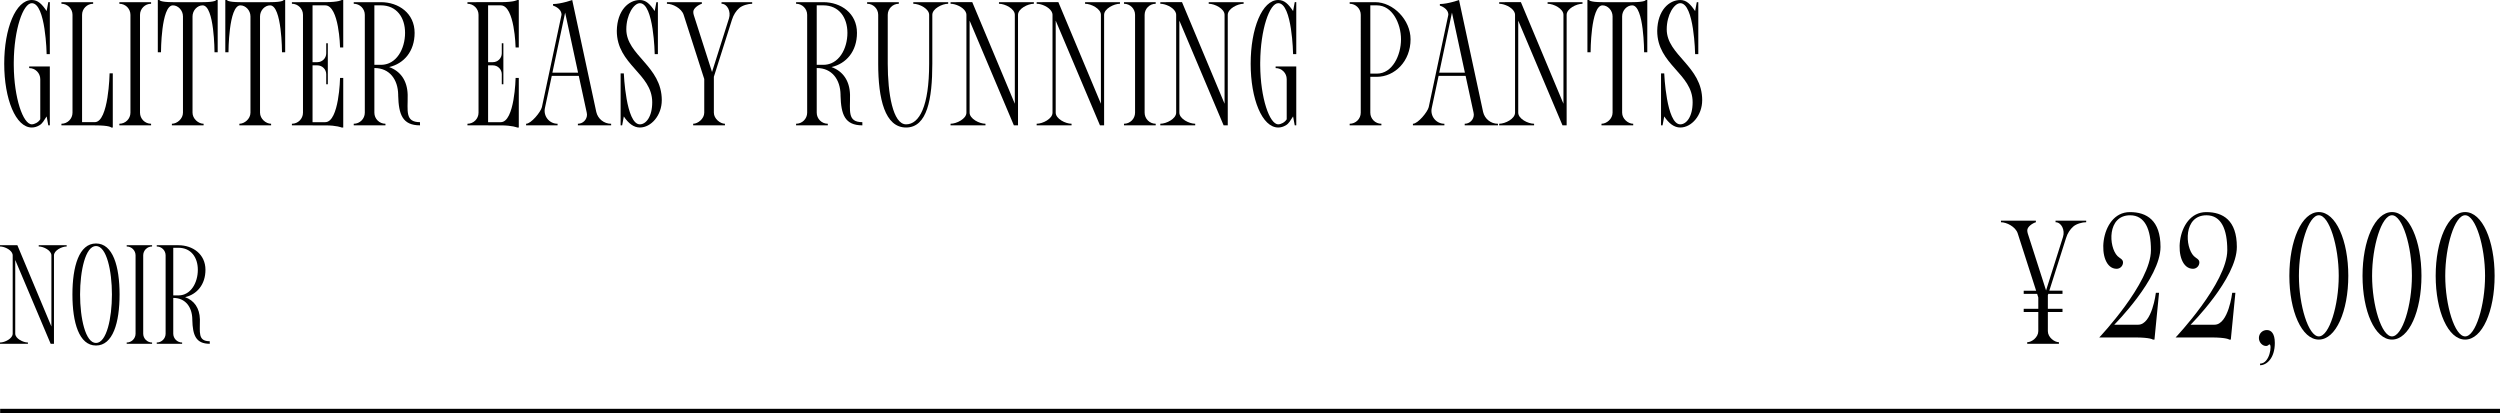 <?xml version="1.0" encoding="UTF-8"?>
<svg id="_レイヤー_2" data-name="レイヤー 2" xmlns="http://www.w3.org/2000/svg" viewBox="0 0 250.014 41.309">
  <defs>
    <style>
      .cls-1 {
        fill: #000;
        stroke-width: 0px;
      }

      .cls-2 {
        fill: none;
        stroke: #000;
        stroke-miterlimit: 10;
        stroke-width: .425px;
      }
    </style>
  </defs>
  <g id="text">
    <g>
      <g>
        <path class="cls-1" d="M1.377,6.217v.318c.025,3.274.93,5.898,1.803,5.898.268,0,.656-.191.847-.503v-4.013c0-.612-.497-1.108-1.108-1.108v-.159h2.064v5.886h-.153l-.166-.893c-.268.401-.408.707-.733.893-.242.14-.49.216-.751.216-1.611,0-2.758-2.853-2.758-6.376S1.568,0,3.18,0c.611,0,1.019.407,1.484,1.108l.166-.892h.153v5.197h-.318S4.575.318,3.18.318c-.873,0-1.777,2.624-1.803,5.898Z"/>
        <path class="cls-1" d="M11.279,7.338v5.414h-.153s-.119-.215-1.65-.215l-3.333-.001v-.16c.611,0,1.108-.496,1.108-1.107V1.484c0-.611-.497-1.108-1.108-1.108v-.159h3.172v.159c-.611,0-1.108.497-1.108,1.108v10.732h1.269c1.395,0,1.484-4.879,1.484-4.879h.318Z"/>
        <path class="cls-1" d="M14.001,1.484v9.784c0,.611.497,1.107,1.108,1.107v.16h-3.172v-.16c.611,0,1.108-.496,1.108-1.107V1.484c0-.611-.497-1.108-1.108-1.108v-.159h3.172v.159c-.611,0-1.108.497-1.108,1.108Z"/>
        <path class="cls-1" d="M21.77,0v5.227h-.318s-.004-4.691-1.191-4.691c-.52,0-1.007.497-1.007,1.108v9.625c0,.611.588,1.107,1.108,1.107v.16h-3.172v-.16c.52,0,1.108-.496,1.108-1.107V1.644c0-.611-.486-1.108-1.007-1.108-1.187,0-1.191,4.691-1.191,4.691h-.318V0h.166s0,.217,1.344.217h2.97c1.344,0,1.356-.217,1.356-.217h.153Z"/>
        <path class="cls-1" d="M28.52,0v5.227h-.318s-.004-4.691-1.191-4.691c-.52,0-1.007.497-1.007,1.108v9.625c0,.611.588,1.107,1.108,1.107v.16h-3.172v-.16c.52,0,1.108-.496,1.108-1.107V1.644c0-.611-.486-1.108-1.007-1.108-1.187,0-1.191,4.691-1.191,4.691h-.318V0h.166s0,.217,1.344.217h2.97c1.344,0,1.356-.217,1.356-.217h.153Z"/>
        <path class="cls-1" d="M31.256.535v5.682h.484c.484,0,.885-.395.885-.886v-1.006h.159v4.102h-.159v-1.006c0-.49-.401-.886-.885-.886h-.484v5.682h1.268c1.395,0,1.484-4.427,1.484-4.427h.318v4.962l-.153.002s-.493-.217-1.636-.217l-3.345-.001v-.16c.611,0,1.108-.496,1.108-1.107V1.484c0-.611-.497-1.108-1.108-1.108v-.159l3.337-.002c1.365,0,1.644-.215,1.644-.215h.153v4.745h-.318s-.089-4.21-1.484-4.21h-1.268Z"/>
        <path class="cls-1" d="M42.006,12.536c-1.758,0-2.134-1.083-2.185-2.981v-.089c-.025-1.51-.854-2.663-2.376-2.663h-.006v4.466c0,.611.497,1.107,1.108,1.107v.16h-3.172v-.16c.153,0,.299-.031.431-.087s.252-.138.352-.237c.201-.201.325-.477.325-.783V1.484c0-.306-.124-.583-.325-.784-.1-.1-.22-.181-.352-.237-.132-.056-.278-.087-.431-.087v-.159h2.713c1.784,0,3.376,1.114,3.376,3.07,0,1.859-1.083,3.083-2.548,3.42,1.14.408,1.815,1.363,1.853,2.759v.089c.025,1.51-.293,2.662,1.23,2.662l.006.319ZM38.895,6.326c.16-.068.31-.156.448-.262.276-.211.505-.49.685-.814.09-.161.168-.334.233-.515.065-.18.118-.368.157-.56s.066-.391.08-.59c.007-.1.01-.199.01-.299,0-.777-.214-1.466-.624-1.959-.102-.123-.217-.234-.343-.332-.252-.195-.552-.335-.897-.406-.172-.036-.355-.055-.55-.055h-.656v5.949h.656c.291,0,.559-.056.8-.158Z"/>
        <path class="cls-1" d="M48.812.535v5.682h.484c.484,0,.885-.395.885-.886v-1.006h.159v4.102h-.159v-1.006c0-.49-.401-.886-.885-.886h-.484v5.682h1.268c1.395,0,1.484-4.427,1.484-4.427h.318v4.962l-.153.002s-.493-.217-1.636-.217l-3.345-.001v-.16c.611,0,1.108-.496,1.108-1.107V1.484c0-.611-.497-1.108-1.108-1.108v-.159l3.337-.002c1.365,0,1.644-.215,1.644-.215h.153v4.745h-.318s-.089-4.21-1.484-4.21h-1.268Z"/>
        <path class="cls-1" d="M61.117,12.376v.16h-3.325v-.16c.51,0,.911-.42.911-.91,0-.065-.013-.128-.025-.197l-.796-3.683h-2.701l-.682,3.204c-.185.815.427,1.586,1.261,1.586v.16h-3.147v-.16c.497,0,1.465-1.172,1.58-1.662l1.962-9.236c0-.675-.847-.917-.847-.917v-.159c.796,0,1.917-.401,1.917-.401l2.408,11.198c.159.688.77,1.178,1.484,1.178ZM57.811,7.268l-1.294-6.007-1.274,6.007h2.567Z"/>
        <path class="cls-1" d="M66.181,10.028c0,1.508-1.064,2.724-2.191,2.724-.611,0-1.14-.407-1.605-1.108l-.166.893h-.153v-5.198h.319s.21,5.096,1.605,5.096c.605,0,1.236-.747,1.236-2.212,0-2.875-3.542-3.738-3.542-7.14.038-2.07,1.197-3.082,2.306-3.082.611,0,1.019.407,1.484,1.108l.166-.892h.153v5.197h-.318s-.089-5.096-1.484-5.096c-.605,0-1.356,1.153-1.356,2.611,0,2.614,3.548,3.662,3.548,7.099Z"/>
        <path class="cls-1" d="M75.222.217v.159c-.396,0-.981.159-1.295.433-.319.28-.575.676-.725,1.159l-1.812,5.712v3.589c0,.611.644,1.107,1.108,1.107v.16h-3.177v-.16c.464,0,1.108-.496,1.108-1.107v-3.363l-2.057-6.415c-.213-.675-1.119-1.114-1.675-1.114v-.159h3.492v.159c-.299.083-.856.433-.856.809,0,.102.015.21.048.318l1.826,5.697,1.694-5.354c.222-.7-.169-1.471-.744-1.471v-.159h3.064Z"/>
        <path class="cls-1" d="M86.244,12.536c-1.758,0-2.134-1.083-2.185-2.981v-.089c-.025-1.51-.854-2.663-2.376-2.663h-.006v4.466c0,.611.497,1.107,1.108,1.107v.16h-3.172v-.16c.153,0,.299-.031.431-.087s.252-.138.352-.237c.201-.201.325-.477.325-.783V1.484c0-.306-.124-.583-.325-.784-.1-.1-.22-.181-.352-.237-.132-.056-.278-.087-.431-.087v-.159h2.713c1.784,0,3.376,1.114,3.376,3.07,0,1.859-1.083,3.083-2.548,3.42,1.14.408,1.815,1.363,1.853,2.759v.089c.025,1.51-.293,2.662,1.23,2.662l.006.319ZM83.133,6.326c.16-.068.31-.156.448-.262.276-.211.505-.49.685-.814.09-.161.168-.334.233-.515.065-.18.118-.368.157-.56s.066-.391.08-.59c.007-.1.01-.199.01-.299,0-.777-.214-1.466-.624-1.959-.102-.123-.217-.234-.343-.332-.252-.195-.552-.335-.897-.406-.172-.036-.355-.055-.55-.055h-.656v5.949h.656c.291,0,.559-.056.8-.158Z"/>
        <path class="cls-1" d="M94.823.217v.159c-.612,0-1.586.497-1.586,1.108v4.892c0,3.522-.509,6.376-2.624,6.376s-2.788-2.853-2.788-6.376V1.484c0-.611-.497-1.108-1.108-1.108v-.159h3.17v.159c-.612,0-1.108.497-1.108,1.108v4.892c0,2.956.509,6.058,1.835,6.058s2.306-1.807,2.306-6.058V1.484c0-.611-.975-1.108-1.586-1.108v-.159h3.491Z"/>
        <path class="cls-1" d="M103.393.217v.159c-.611,0-1.586.497-1.586,1.108v11.052h-.414l-4.427-10.473v9.205c0,.611.975,1.107,1.586,1.107v.16h-3.491v-.16c.611,0,1.586-.496,1.586-1.107V1.484c0-.077-.013-.146-.044-.217l-.051-.114c-.255-.453-.994-.777-1.49-.777v-.159l2.171-.002,4.255,10.159V1.484c0-.611-.975-1.108-1.586-1.108v-.159h3.491Z"/>
        <path class="cls-1" d="M112.003.217v.159c-.611,0-1.586.497-1.586,1.108v11.052h-.414l-4.427-10.473v9.205c0,.611.975,1.107,1.586,1.107v.16h-3.491v-.16c.611,0,1.586-.496,1.586-1.107V1.484c0-.077-.013-.146-.044-.217l-.051-.114c-.255-.453-.994-.777-1.49-.777v-.159l2.171-.002,4.255,10.159V1.484c0-.611-.975-1.108-1.586-1.108v-.159h3.491Z"/>
        <path class="cls-1" d="M114.469,1.484v9.784c0,.611.497,1.107,1.108,1.107v.16h-3.172v-.16c.611,0,1.108-.496,1.108-1.107V1.484c0-.611-.497-1.108-1.108-1.108v-.159h3.172v.159c-.611,0-1.108.497-1.108,1.108Z"/>
        <path class="cls-1" d="M124.369.217v.159c-.611,0-1.586.497-1.586,1.108v11.052h-.414l-4.427-10.473v9.205c0,.611.975,1.107,1.586,1.107v.16h-3.491v-.16c.611,0,1.586-.496,1.586-1.107V1.484c0-.077-.013-.146-.044-.217l-.051-.114c-.254-.453-.994-.777-1.49-.777v-.159l2.171-.002,4.255,10.159V1.484c0-.611-.974-1.108-1.586-1.108v-.159h3.491Z"/>
        <path class="cls-1" d="M126.028,6.217v.318c.025,3.274.93,5.898,1.803,5.898.268,0,.656-.191.847-.503v-4.013c0-.612-.497-1.108-1.108-1.108v-.159h2.064v5.886h-.153l-.166-.893c-.268.401-.408.707-.733.893-.242.14-.49.216-.751.216-1.611,0-2.758-2.853-2.758-6.376s1.147-6.376,2.758-6.376c.611,0,1.019.407,1.484,1.108l.166-.892h.153v5.197h-.318s-.089-5.096-1.484-5.096c-.873,0-1.777,2.624-1.803,5.898Z"/>
        <path class="cls-1" d="M137.039,7.682v3.587c0,.611.497,1.107,1.108,1.107v.16h-3.172v-.16c.611,0,1.108-.496,1.108-1.107V1.484c0-.611-.497-1.108-1.108-1.108v-.159h2.554c1.784,0,3.535,1.758,3.535,3.713,0,2.204-1.592,3.752-3.376,3.752h-.65ZM137.039,7.363h.656c1.554,0,2.414-1.834,2.414-3.434,0-1.554-.86-3.394-2.414-3.394h-.656v6.828Z"/>
        <path class="cls-1" d="M149.804,12.376v.16h-3.325v-.16c.51,0,.911-.42.911-.91,0-.065-.013-.128-.025-.197l-.796-3.683h-2.701l-.682,3.204c-.185.815.427,1.586,1.261,1.586v.16h-3.147v-.16c.497,0,1.465-1.172,1.58-1.662l1.962-9.236c0-.675-.847-.917-.847-.917v-.159c.796,0,1.917-.401,1.917-.401l2.408,11.198c.159.688.77,1.178,1.484,1.178ZM146.498,7.268l-1.294-6.007-1.274,6.007h2.567Z"/>
        <path class="cls-1" d="M158.259.217v.159c-.611,0-1.586.497-1.586,1.108v11.052h-.414l-4.427-10.473v9.205c0,.611.975,1.107,1.586,1.107v.16h-3.491v-.16c.611,0,1.586-.496,1.586-1.107V1.484c0-.077-.013-.146-.044-.217l-.051-.114c-.254-.453-.994-.777-1.49-.777v-.159l2.171-.002,4.255,10.159V1.484c0-.611-.974-1.108-1.586-1.108v-.159h3.491Z"/>
        <path class="cls-1" d="M164.739,0v5.227h-.318s-.004-4.691-1.191-4.691c-.52,0-1.007.497-1.007,1.108v9.625c0,.611.588,1.107,1.108,1.107v.16h-3.172v-.16c.52,0,1.108-.496,1.108-1.107V1.644c0-.611-.486-1.108-1.007-1.108-1.187,0-1.191,4.691-1.191,4.691h-.318V0h.166s0,.217,1.344.217h2.97c1.344,0,1.356-.217,1.356-.217h.153Z"/>
        <path class="cls-1" d="M170.228,10.028c0,1.508-1.064,2.724-2.191,2.724-.611,0-1.14-.407-1.605-1.108l-.166.893h-.153v-5.198h.319s.21,5.096,1.605,5.096c.605,0,1.236-.747,1.236-2.212,0-2.875-3.542-3.738-3.542-7.14.038-2.07,1.197-3.082,2.306-3.082.611,0,1.019.407,1.484,1.108l.166-.892h.153v5.197h-.318s-.089-5.096-1.484-5.096c-.605,0-1.356,1.153-1.356,2.611,0,2.614,3.548,3.662,3.548,7.099Z"/>
      </g>
      <g>
        <g>
          <path class="cls-1" d="M6.667,24.523v.127c-.49,0-1.27.398-1.27.887v8.844h-.331l-3.542-8.379v7.364c0,.489.78.887,1.269.887v.128H0v-.128c.489,0,1.269-.398,1.269-.887v-7.829c0-.06-.01-.117-.036-.173l-.041-.092c-.204-.362-.795-.622-1.193-.622v-.127l1.737-.002,3.405,8.13v-7.114c0-.488-.78-.887-1.269-.887v-.127h2.793Z"/>
          <path class="cls-1" d="M11.958,29.451c0,2.818-.666,5.103-2.357,5.103s-2.358-2.284-2.358-5.103c0-2.816.666-5.102,2.358-5.102s2.357,2.285,2.357,5.102ZM11.194,29.451c0-2.365-.533-4.847-1.593-4.847s-1.593,2.481-1.593,4.847.533,4.848,1.593,4.848,1.593-2.481,1.593-4.848Z"/>
          <path class="cls-1" d="M14.322,25.537v7.829c0,.489.398.887.887.887v.128h-2.539v-.128c.489,0,.887-.398.887-.887v-7.829c0-.488-.398-.887-.887-.887v-.127h2.539v.127c-.49,0-.887.398-.887.887Z"/>
          <path class="cls-1" d="M20.981,34.381c-1.407,0-1.708-.867-1.748-2.386v-.071c-.021-1.208-.683-2.131-1.901-2.131h-.005v3.573c0,.489.398.887.887.887v.128h-2.539v-.128c.123,0,.239-.024.345-.069s.202-.11.282-.19c.161-.161.26-.382.26-.627v-7.829c0-.244-.099-.467-.26-.627-.08-.08-.176-.144-.282-.19s-.223-.07-.345-.07v-.127h2.171c1.427,0,2.701.892,2.701,2.457,0,1.488-.866,2.467-2.039,2.736.912.326,1.453,1.091,1.483,2.207v.071c.02,1.208-.235,2.13.983,2.13l.005.256ZM18.492,29.412c.129-.055.248-.125.359-.209.221-.17.404-.393.549-.651.072-.13.134-.268.186-.411.052-.144.094-.295.126-.449.032-.154.053-.312.064-.473.005-.079.008-.158.008-.238,0-.623-.172-1.173-.499-1.568-.082-.098-.174-.188-.275-.266-.202-.155-.442-.268-.718-.324-.138-.029-.284-.045-.44-.045h-.525v4.762h.525c.233,0,.447-.045.64-.127Z"/>
        </g>
        <g>
          <path class="cls-1" d="M208.631,22.064v.159c-.395,0-.981.159-1.293.434-.319.28-.58.675-.726,1.159l-1.669,5.255h1.318v.318h-1.42l-.044.141v1.351h1.465v.318h-1.465v1.917c0,.611.649,1.108,1.108,1.108v.159h-3.172v-.159c.459,0,1.108-.497,1.108-1.108v-1.917h-1.459v-.318h1.459v-1.128l-.115-.363h-1.344v-.318h1.242l-1.841-5.732c-.216-.676-1.121-1.115-1.675-1.115v-.159h3.491v.159c-.299.083-.86.434-.86.81,0,.102.019.21.051.318l1.828,5.694,1.694-5.351c.223-.7-.172-1.472-.745-1.472v-.159h3.064Z"/>
          <path class="cls-1" d="M215.599,29.28h.318l-.459,4.683h-.153s-.23-.217-1.809-.217h-3.556s5.166-5.459,5.166-8.733c0-2.063-.589-3.484-2.08-3.484-2.318,0-2.164,3.179-1.26,4.083.223.223.548.306.548.631,0,.35-.287.637-.637.637-2.088,0-1.797-5.669,1.324-5.669,1.682,0,3.062.822,3.062,3.484,0,3.153-4.625,7.777-4.625,7.777h2.393c1.395,0,1.768-3.191,1.768-3.191Z"/>
          <path class="cls-1" d="M223.234,29.28h.318l-.459,4.683h-.153s-.23-.217-1.809-.217h-3.556s5.166-5.459,5.166-8.733c0-2.063-.589-3.484-2.08-3.484-2.318,0-2.164,3.179-1.26,4.083.223.223.548.306.548.631,0,.35-.287.637-.637.637-2.088,0-1.797-5.669,1.324-5.669,1.682,0,3.062.822,3.062,3.484,0,3.153-4.625,7.777-4.625,7.777h2.393c1.395,0,1.768-3.191,1.768-3.191Z"/>
          <path class="cls-1" d="M227.495,34.291c0,1.559-.834,2.234-1.474,2.234v-.164c.987,0,1.207-1.92.943-1.92-.091,0-.116.158-.352.158-.359,0-.71-.361-.71-.796,0-.446.35-.797.796-.797.436,0,.796.351.796,1.284Z"/>
          <path class="cls-1" d="M234.843,27.584c0,3.522-1.234,6.376-2.947,6.376s-2.947-2.854-2.947-6.376,1.234-6.376,2.947-6.376,2.947,2.854,2.947,6.376ZM233.887,27.584c0-2.956-.944-6.058-1.991-6.058s-1.991,3.102-1.991,6.058.945,6.058,1.991,6.058,1.991-3.102,1.991-6.058Z"/>
          <path class="cls-1" d="M242.16,27.584c0,3.522-1.234,6.376-2.947,6.376s-2.947-2.854-2.947-6.376,1.234-6.376,2.947-6.376,2.947,2.854,2.947,6.376ZM241.204,27.584c0-2.956-.944-6.058-1.991-6.058s-1.991,3.102-1.991,6.058.945,6.058,1.991,6.058,1.991-3.102,1.991-6.058Z"/>
          <path class="cls-1" d="M249.476,27.584c0,3.522-1.234,6.376-2.947,6.376s-2.947-2.854-2.947-6.376,1.234-6.376,2.947-6.376,2.947,2.854,2.947,6.376ZM248.52,27.584c0-2.956-.944-6.058-1.991-6.058s-1.991,3.102-1.991,6.058.945,6.058,1.991,6.058,1.991-3.102,1.991-6.058Z"/>
        </g>
      </g>
      <line class="cls-2" x1=".014" y1="41.096" x2="250.014" y2="41.096"/>
    </g>
  </g>
</svg>
